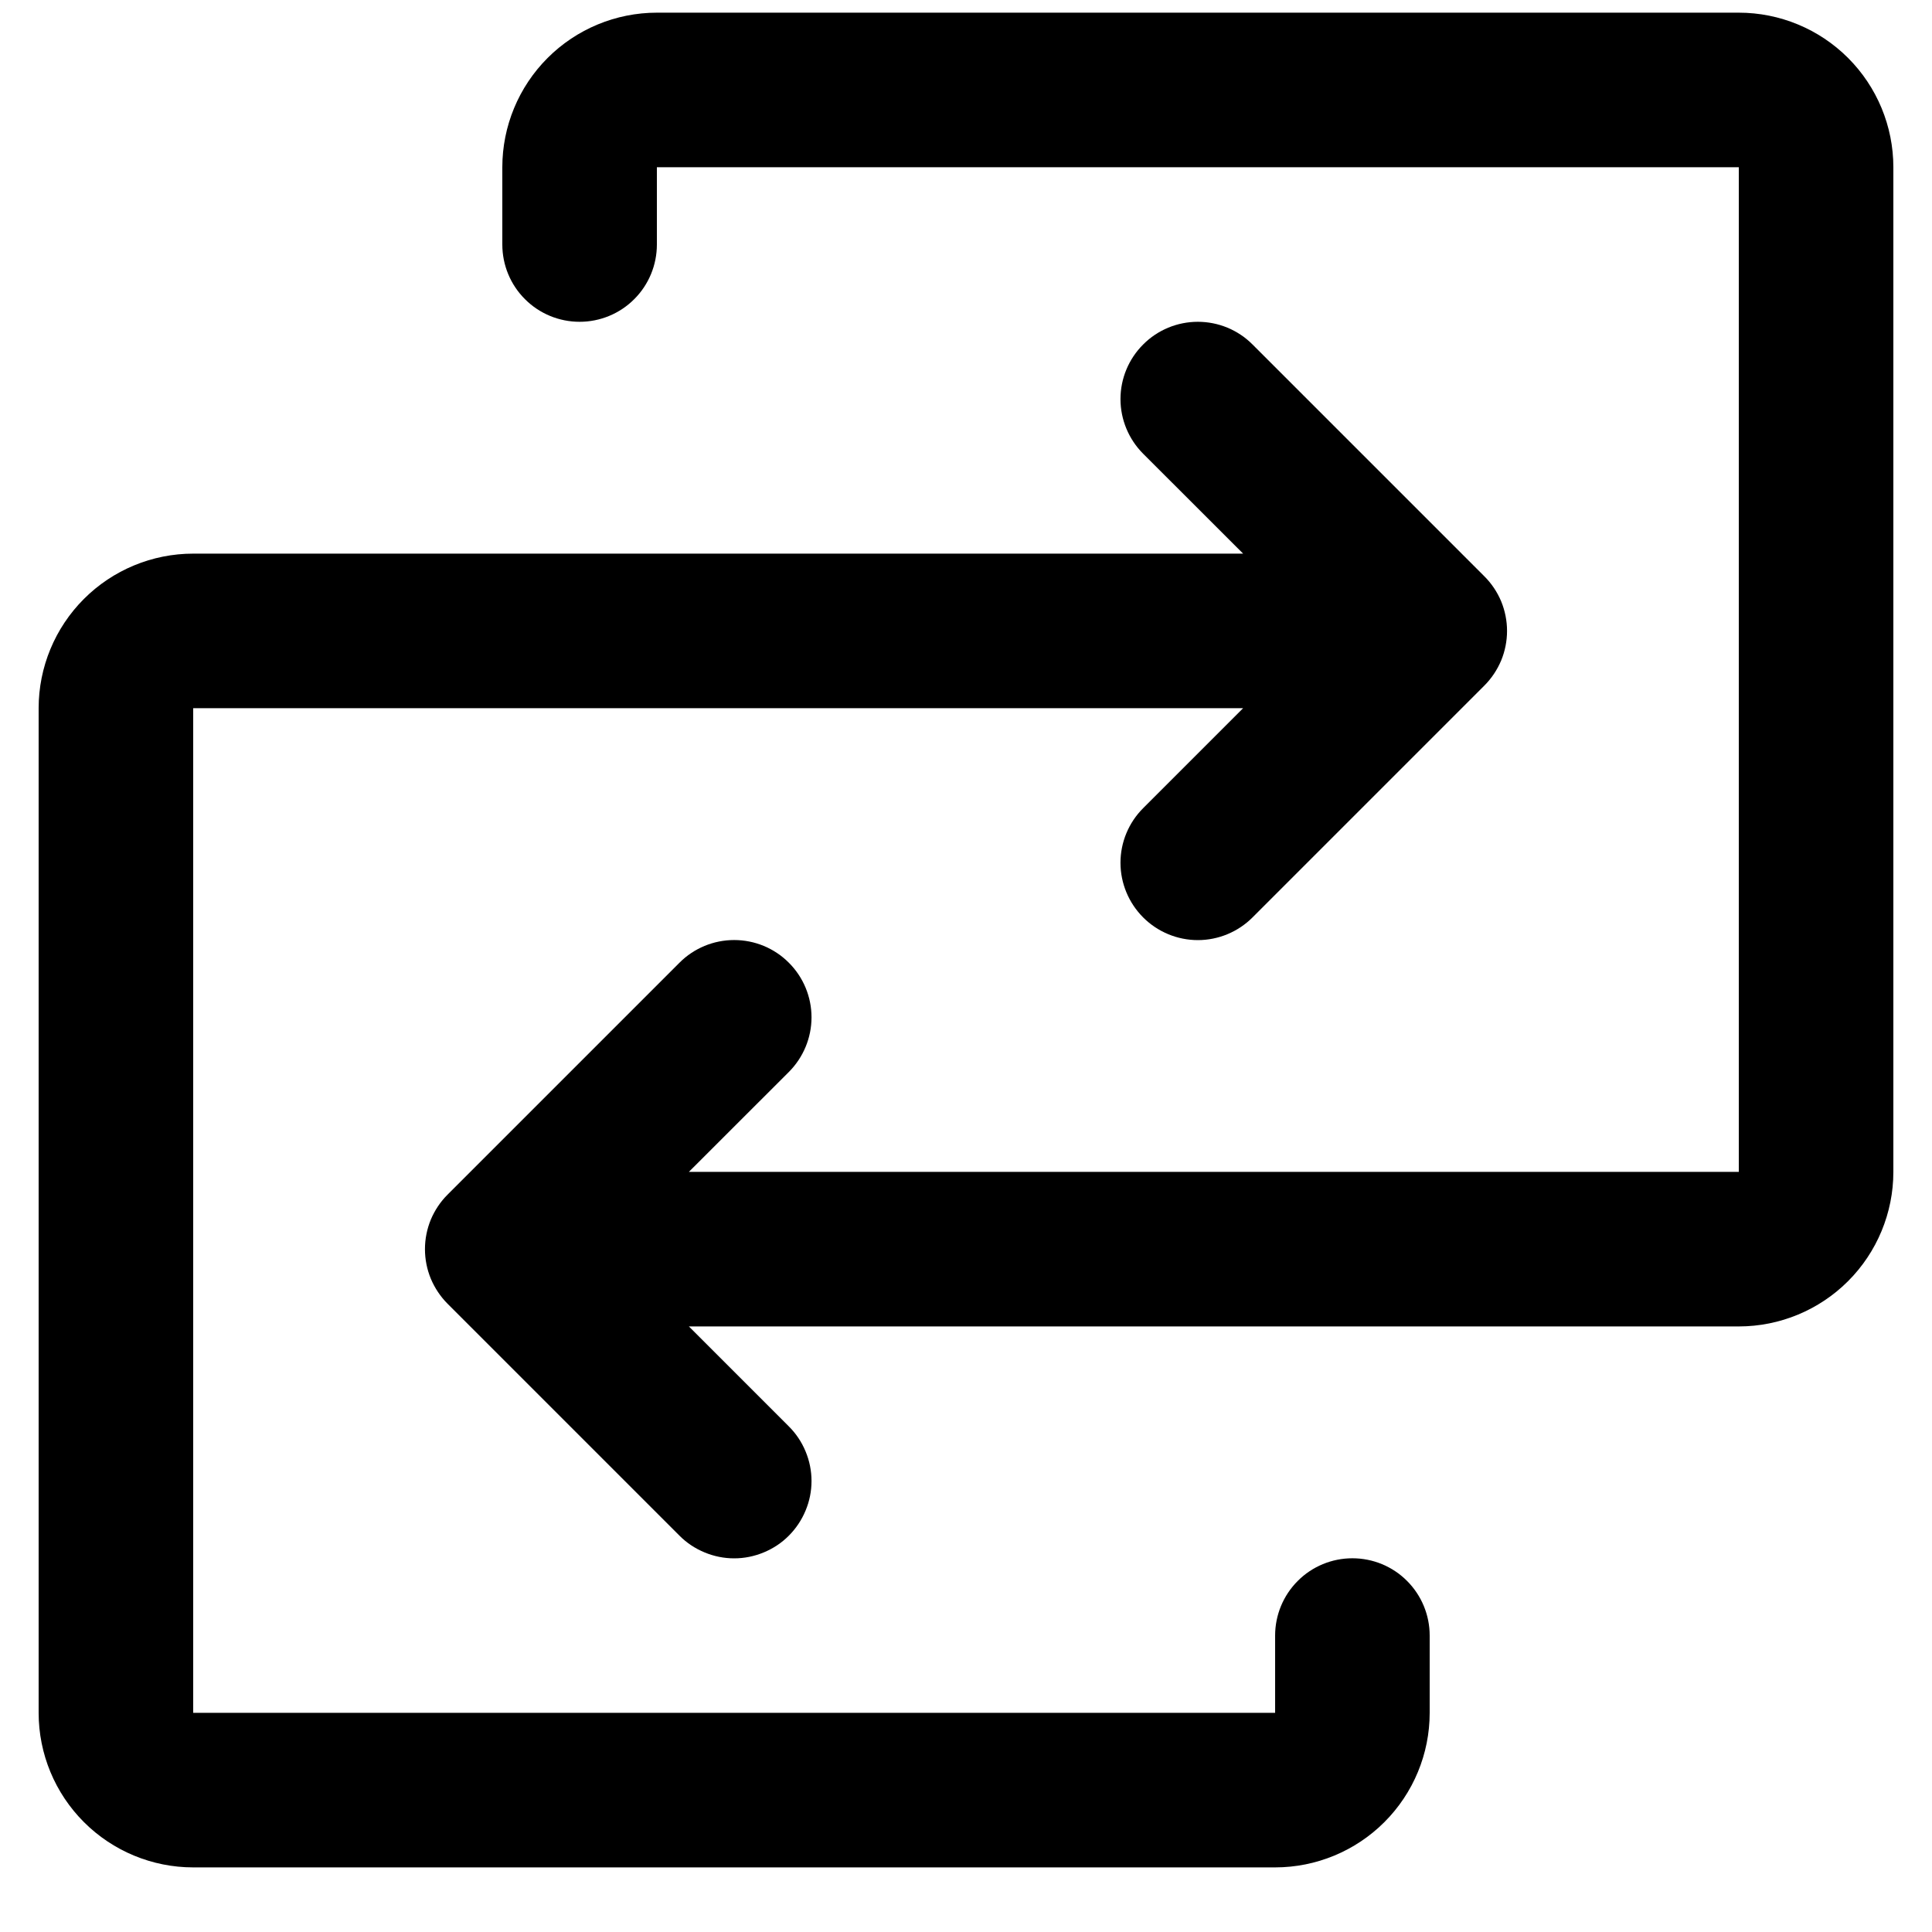 <svg width="25" height="25" viewBox="0 0 25 25" fill="none" xmlns="http://www.w3.org/2000/svg">
<path d="M24.5 2.164V15.164C24.5 15.694 24.289 16.203 23.914 16.578C23.539 16.953 23.03 17.164 22.5 17.164H8.914L10.207 18.457C10.3 18.549 10.374 18.66 10.424 18.781C10.475 18.903 10.501 19.033 10.501 19.164C10.501 19.296 10.475 19.426 10.424 19.547C10.374 19.668 10.3 19.779 10.207 19.872C10.115 19.965 10.004 20.038 9.883 20.088C9.761 20.139 9.631 20.165 9.5 20.165C9.369 20.165 9.239 20.139 9.117 20.088C8.996 20.038 8.885 19.965 8.793 19.872L5.793 16.872C5.7 16.779 5.626 16.668 5.575 16.547C5.525 16.426 5.499 16.296 5.499 16.164C5.499 16.033 5.525 15.902 5.575 15.781C5.626 15.66 5.7 15.549 5.793 15.457L8.793 12.457C8.98 12.269 9.235 12.164 9.5 12.164C9.765 12.164 10.02 12.269 10.207 12.457C10.395 12.644 10.501 12.899 10.501 13.164C10.501 13.429 10.395 13.684 10.207 13.872L8.914 15.164H22.5V2.164H8.5V3.164C8.5 3.429 8.395 3.684 8.207 3.871C8.02 4.059 7.765 4.164 7.5 4.164C7.235 4.164 6.98 4.059 6.793 3.871C6.605 3.684 6.5 3.429 6.5 3.164V2.164C6.5 1.634 6.711 1.125 7.086 0.75C7.461 0.375 7.97 0.164 8.5 0.164H22.5C23.03 0.164 23.539 0.375 23.914 0.75C24.289 1.125 24.5 1.634 24.5 2.164ZM17.5 20.164C17.235 20.164 16.98 20.269 16.793 20.457C16.605 20.645 16.5 20.899 16.5 21.164V22.164H2.5V9.164H16.086L14.793 10.457C14.605 10.644 14.499 10.899 14.499 11.164C14.499 11.429 14.605 11.684 14.793 11.872C14.98 12.059 15.235 12.165 15.5 12.165C15.765 12.165 16.02 12.059 16.207 11.872L19.207 8.872C19.3 8.779 19.374 8.668 19.425 8.547C19.475 8.426 19.501 8.295 19.501 8.164C19.501 8.033 19.475 7.903 19.425 7.781C19.374 7.66 19.3 7.549 19.207 7.457L16.207 4.457C16.02 4.269 15.765 4.164 15.5 4.164C15.235 4.164 14.98 4.269 14.793 4.457C14.605 4.644 14.499 4.899 14.499 5.164C14.499 5.429 14.605 5.684 14.793 5.872L16.086 7.164H2.5C1.97 7.164 1.461 7.375 1.086 7.75C0.711 8.125 0.5 8.634 0.5 9.164V22.164C0.5 22.695 0.711 23.203 1.086 23.578C1.461 23.953 1.97 24.164 2.5 24.164H16.5C17.03 24.164 17.539 23.953 17.914 23.578C18.289 23.203 18.5 22.695 18.5 22.164V21.164C18.5 20.899 18.395 20.645 18.207 20.457C18.02 20.269 17.765 20.164 17.5 20.164Z" fill="black"/>
</svg>